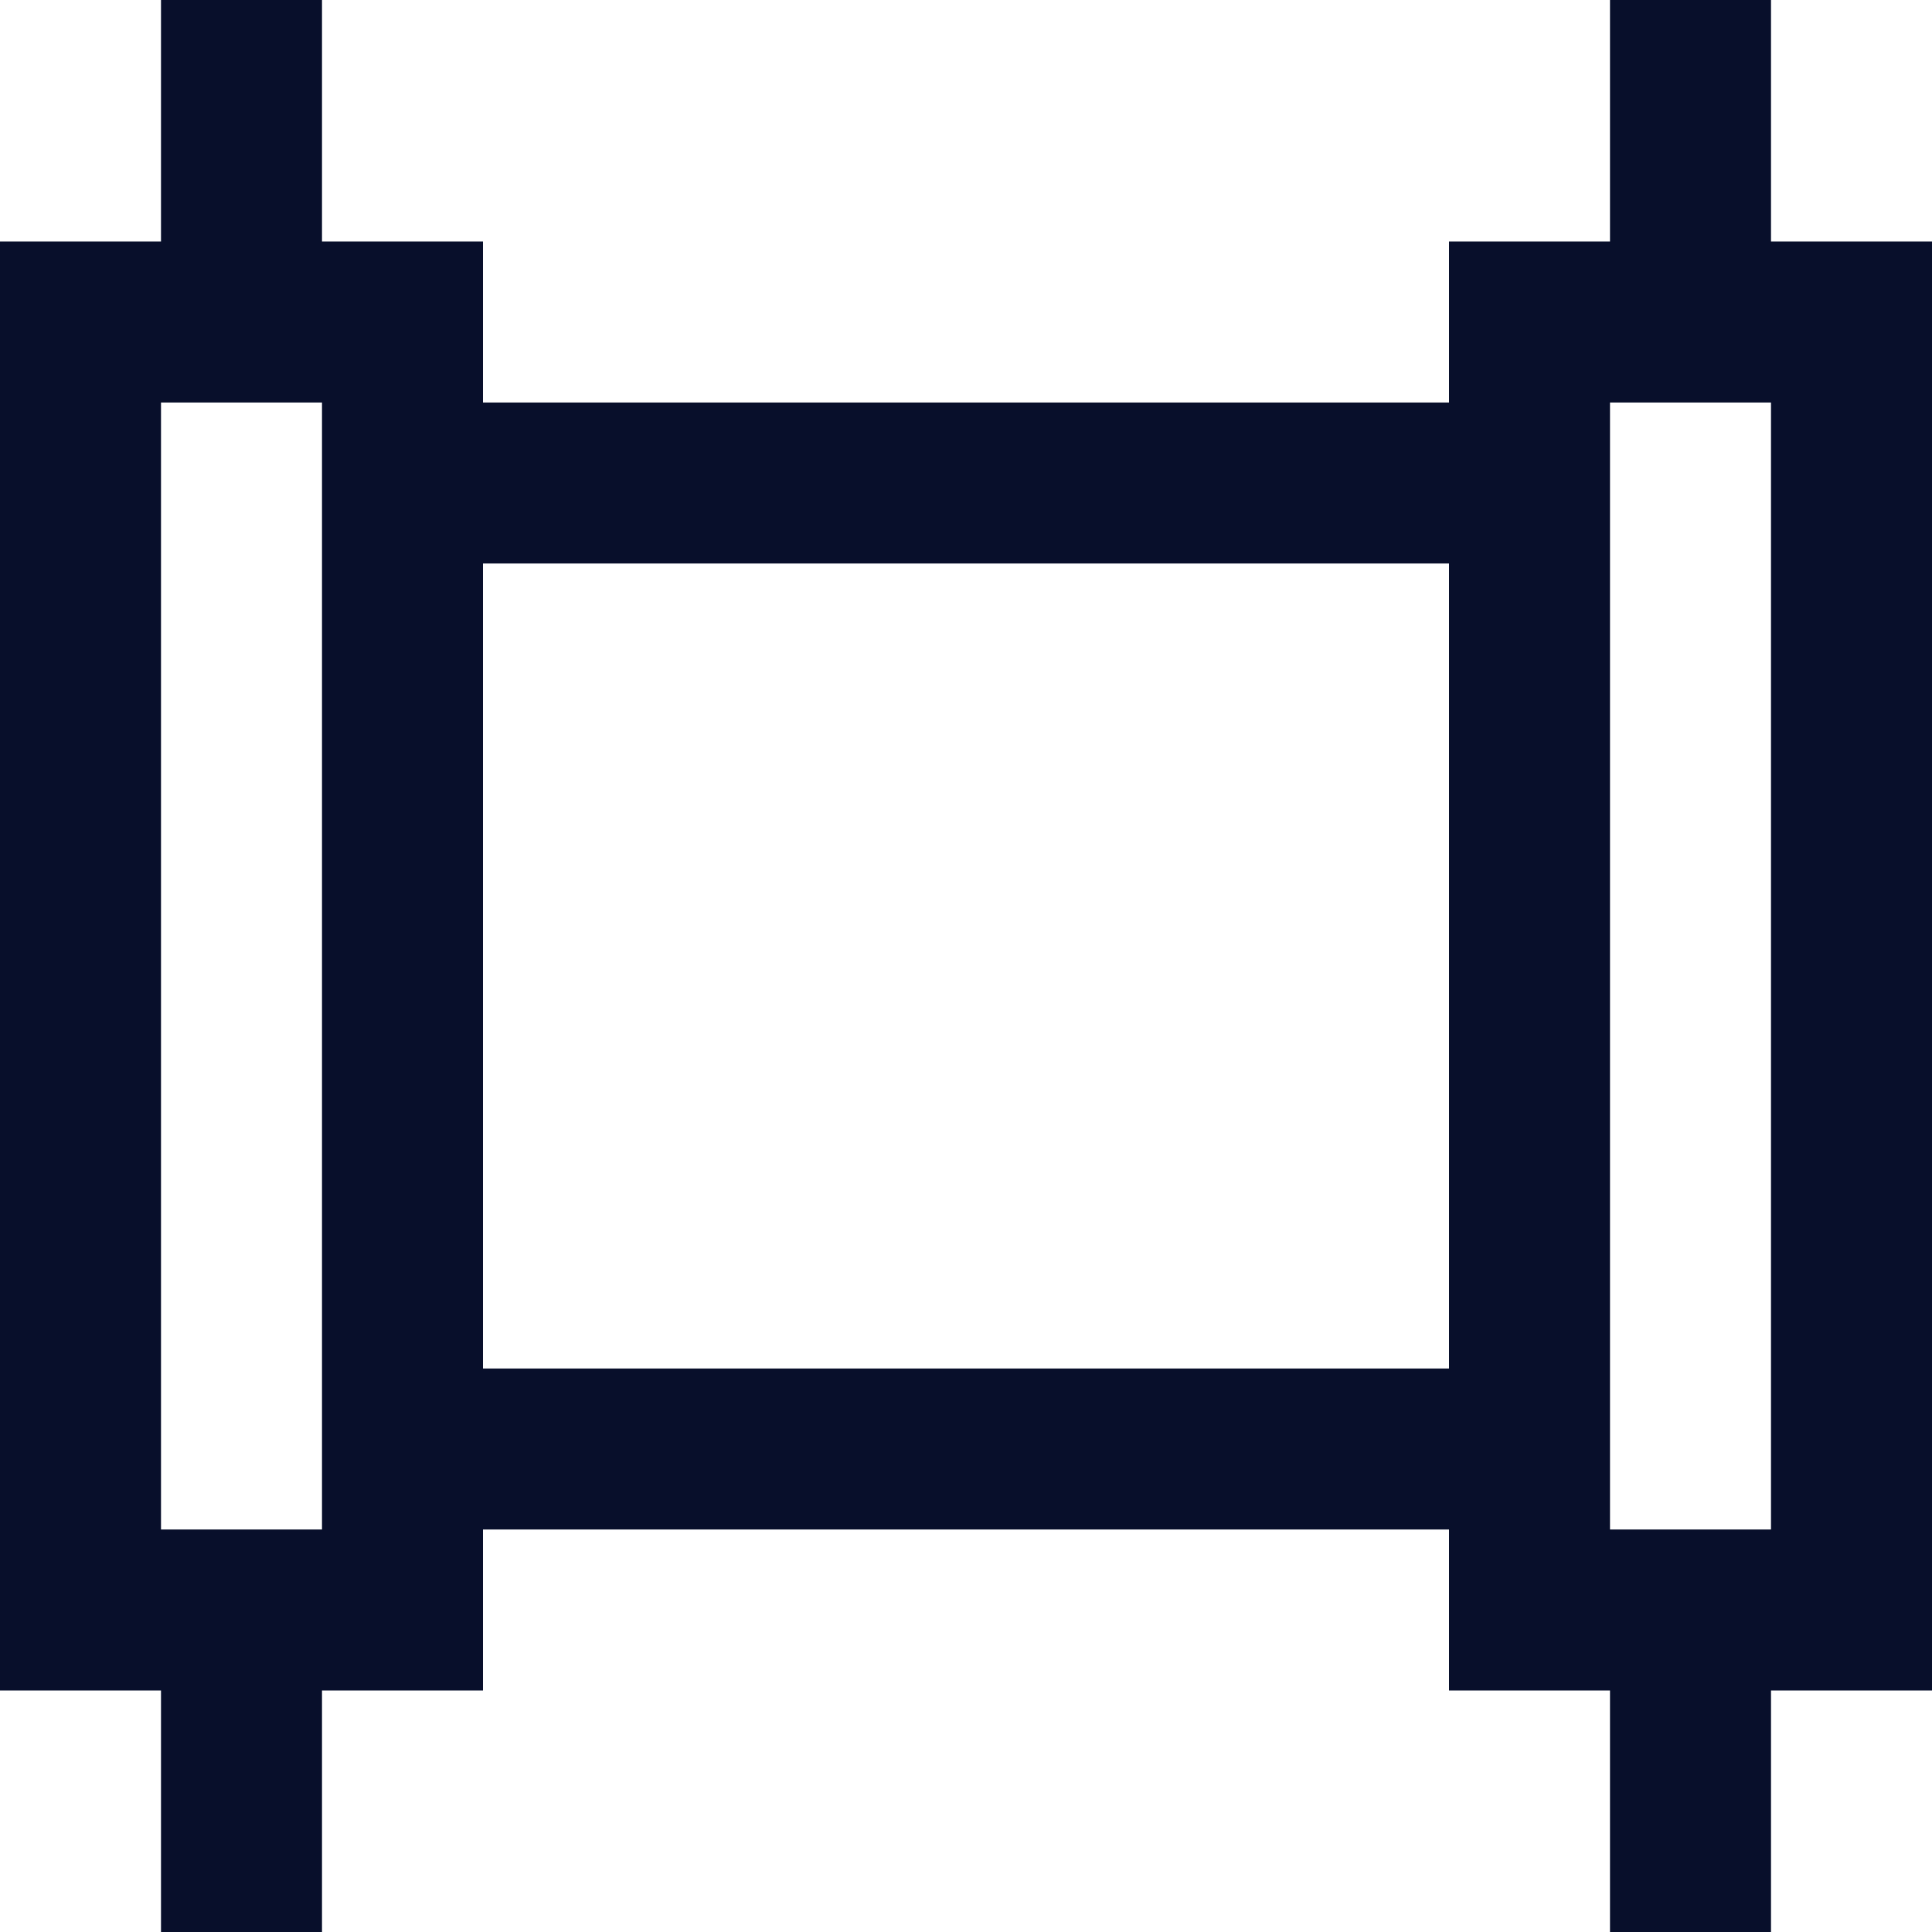 <svg width="24" height="24" viewBox="0 0 24 24" fill="none" xmlns="http://www.w3.org/2000/svg">
<g clip-path="url(#clip0_3081_179829)">
<path fill-rule="evenodd" clip-rule="evenodd" d="M20 3V0H22V3H24V5V19V21H22V24H20V21H18V19H6V21H4L4 24H2L2 21H0V19V5V3H2V0H4V3H6V5H18V3H20ZM18 7V17H6V7H18ZM20 7V5H22V19H20V17V7ZM2 5H4V7V17V19H2V5Z" fill="#080F2B"/>
</g>
<defs>
<clipPath id="clip0_3081_179829">
<rect width="24" height="24" fill="white"/>
</clipPath>
</defs>
</svg>
